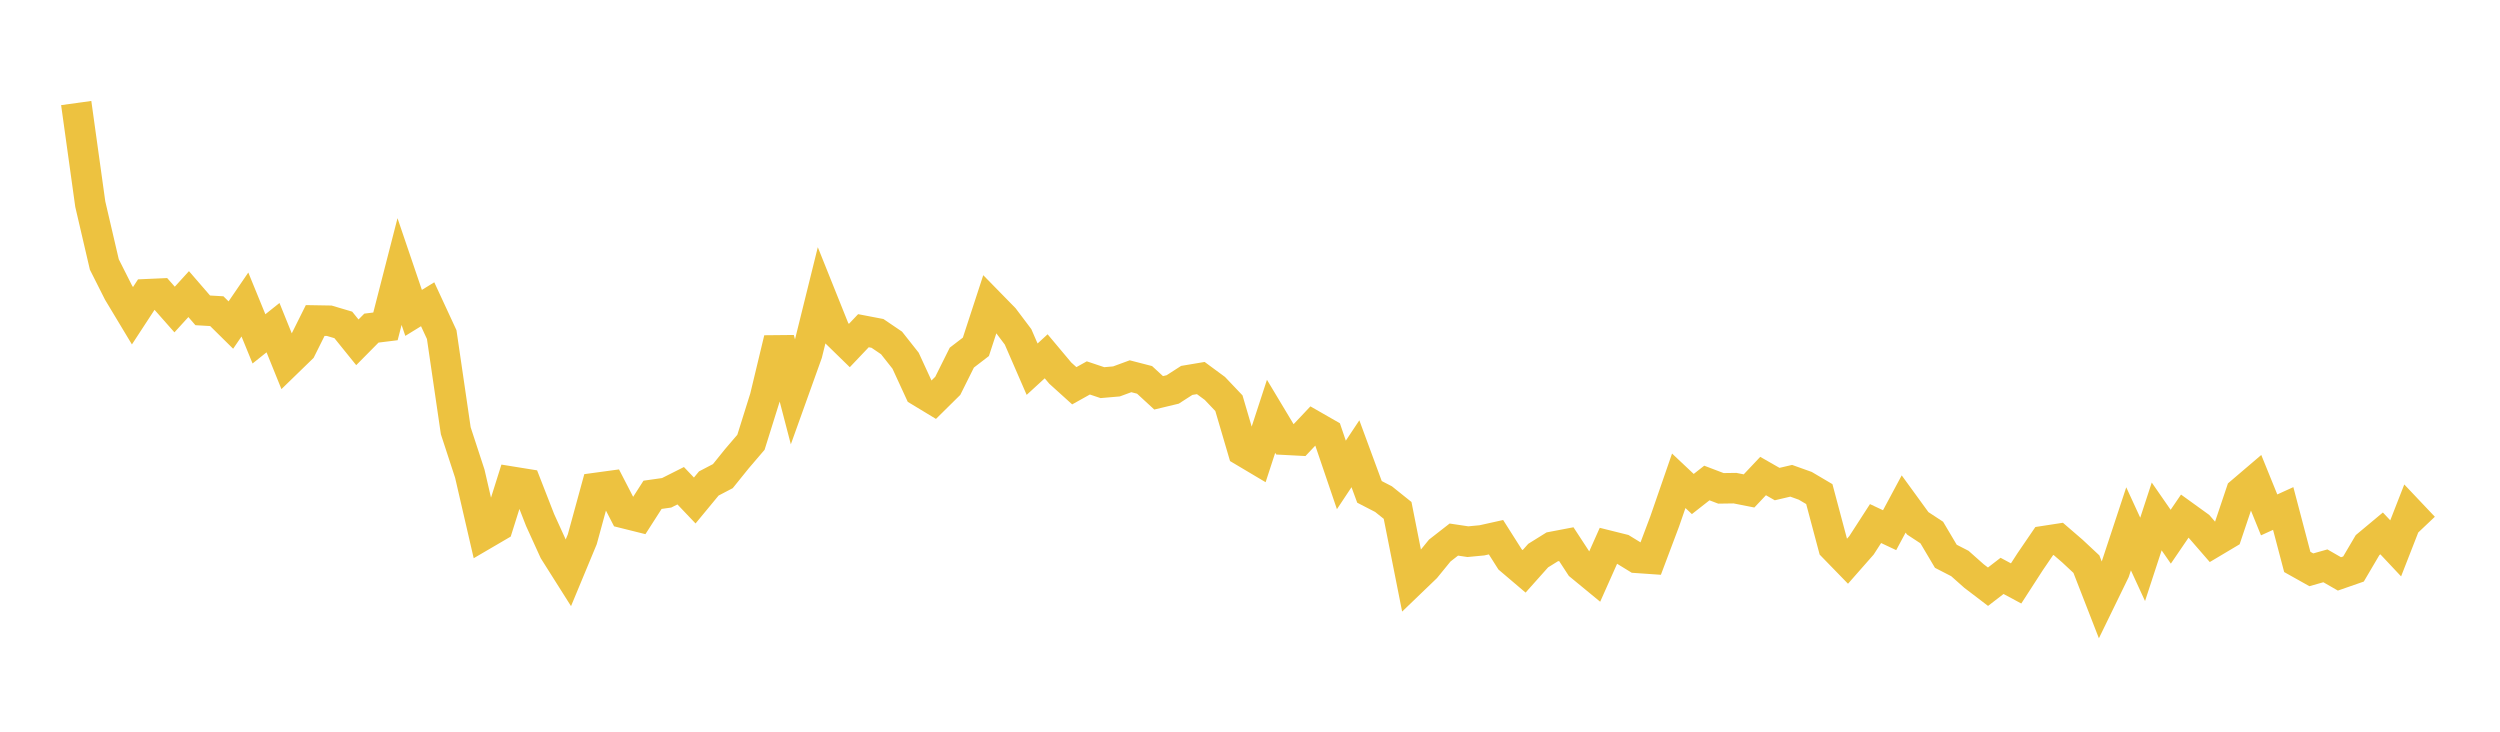 <svg width="164" height="48" xmlns="http://www.w3.org/2000/svg" xmlns:xlink="http://www.w3.org/1999/xlink"><path fill="none" stroke="rgb(237,194,64)" stroke-width="2" d="M5,6.76L5.922,13.39L6.844,17.349L7.766,19.178L8.689,20.713L9.611,19.302L10.533,19.261L11.455,20.305L12.377,19.293L13.299,20.359L14.222,20.413L15.144,21.324L16.066,19.975L16.988,22.23L17.91,21.494L18.832,23.773L19.754,22.878L20.677,21.025L21.599,21.041L22.521,21.314L23.443,22.456L24.365,21.524L25.287,21.41L26.21,17.814L27.132,20.526L28.054,19.959L28.976,21.949L29.898,28.256L30.82,31.074L31.743,35.07L32.665,34.531L33.587,31.602L34.509,31.751L35.431,34.114L36.353,36.14L37.275,37.599L38.198,35.377L39.12,32.006L40.042,31.88L40.964,33.667L41.886,33.897L42.808,32.459L43.731,32.328L44.653,31.864L45.575,32.833L46.497,31.716L47.419,31.234L48.341,30.091L49.263,29.013L50.186,26.065L51.108,22.226L52.03,25.763L52.952,23.192L53.874,19.466L54.796,21.765L55.719,22.665L56.641,21.694L57.563,21.871L58.485,22.496L59.407,23.663L60.329,25.664L61.251,26.222L62.174,25.31L63.096,23.46L64.018,22.752L64.94,19.93L65.862,20.872L66.784,22.096L67.707,24.219L68.629,23.373L69.551,24.473L70.473,25.306L71.395,24.792L72.317,25.101L73.24,25.021L74.162,24.682L75.084,24.92L76.006,25.769L76.928,25.548L77.85,24.955L78.772,24.8L79.695,25.48L80.617,26.45L81.539,29.587L82.461,30.135L83.383,27.309L84.305,28.846L85.228,28.894L86.15,27.917L87.072,28.445L87.994,31.155L88.916,29.766L89.838,32.267L90.76,32.743L91.683,33.483L92.605,38.132L93.527,37.246L94.449,36.115L95.371,35.396L96.293,35.534L97.216,35.446L98.138,35.241L99.06,36.696L99.982,37.48L100.904,36.447L101.826,35.873L102.749,35.697L103.671,37.108L104.593,37.867L105.515,35.798L106.437,36.028L107.359,36.593L108.281,36.657L109.204,34.205L110.126,31.54L111.048,32.408L111.97,31.685L112.892,32.036L113.814,32.023L114.737,32.205L115.659,31.228L116.581,31.755L117.503,31.539L118.425,31.869L119.347,32.413L120.269,35.872L121.192,36.821L122.114,35.773L123.036,34.346L123.958,34.78L124.88,33.061L125.802,34.329L126.725,34.935L127.647,36.492L128.569,36.966L129.491,37.785L130.413,38.488L131.335,37.778L132.257,38.273L133.18,36.845L134.102,35.494L135.024,35.352L135.946,36.147L136.868,37.008L137.79,39.377L138.713,37.482L139.635,34.691L140.557,36.695L141.479,33.878L142.401,35.209L143.323,33.856L144.246,34.522L145.168,35.584L146.09,35.035L147.012,32.292L147.934,31.506L148.856,33.777L149.778,33.357L150.701,36.862L151.623,37.379L152.545,37.118L153.467,37.648L154.389,37.327L155.311,35.761L156.234,34.991L157.156,35.972L158.078,33.613L159,34.587"></path></svg>